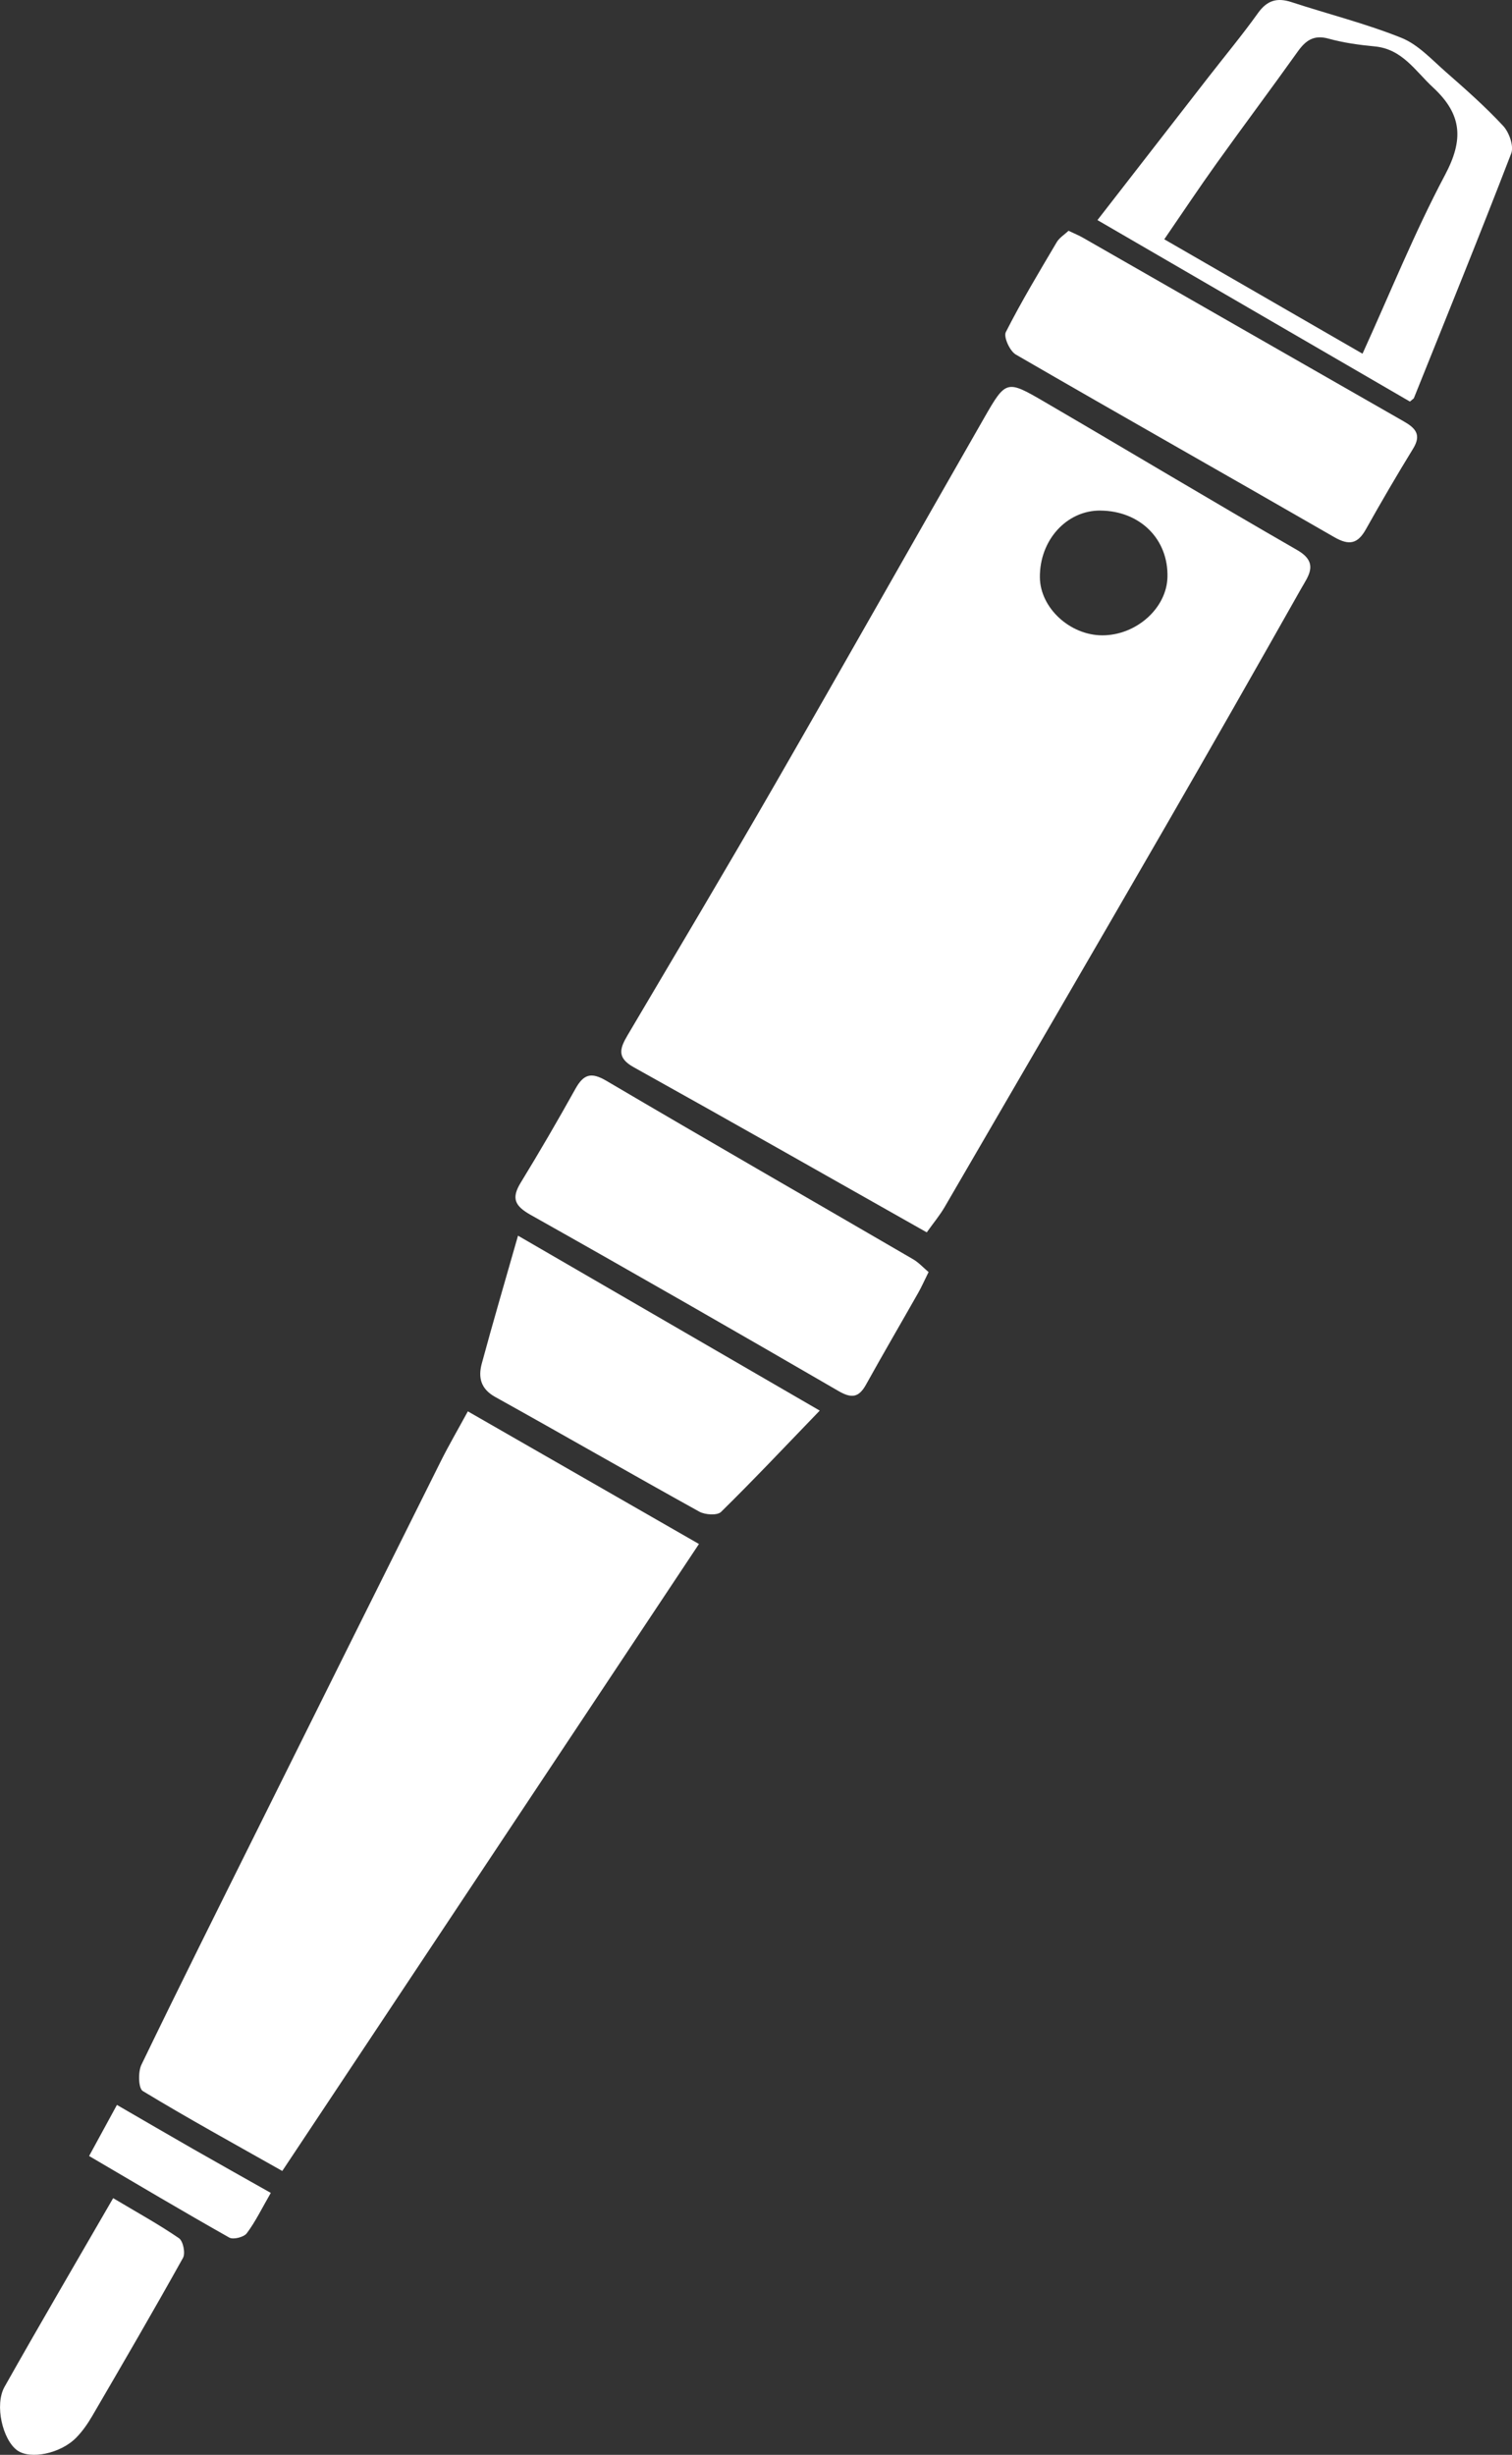<?xml version="1.0" encoding="UTF-8"?><svg id="Layer_2" xmlns="http://www.w3.org/2000/svg" viewBox="0 0 534.03 866.35"><rect x="0" y="0" width="534.03" height="866.35" fill="#333333" stroke="none"/><defs><style>.cls-1{fill:#fff;}</style></defs><g id="Layer_1-2"><g><path class="cls-1" d="m327.32,434.92c-35.25-19.89-69.32-39.27-103.57-58.32-5.97-3.32-4.8-6.66-2.12-11.2,17.44-29.5,34.99-58.94,52.1-88.63,24.81-43.03,49.21-86.29,73.92-129.37,7.62-13.28,7.92-13.35,21.07-5.69,29.86,17.41,59.49,35.2,89.45,52.42,7.82,4.49,3.91,9.14,1.35,13.67-15.86,28.07-31.82,56.08-47.95,84-25.87,44.77-51.89,89.45-77.9,134.14-1.72,2.96-3.95,5.62-6.35,8.99Zm61.36-254.74c-11.97-.1-21.56,10.49-21.4,23.64.13,10.7,10.59,20.39,22.05,20.4,11.99.01,22.73-9.57,23.01-20.53.35-13.42-9.68-23.38-23.67-23.5Z"/><path class="cls-1" d="m165.24,498.09c27.55,15.8,53.92,30.92,81.63,46.81-49.24,74.03-98.19,147.63-147.17,221.27-17.18-9.7-33.44-18.62-49.28-28.22-1.54-.94-1.71-6.72-.47-9.27,13.39-27.71,27.16-55.23,40.87-82.78,21.6-43.42,43.2-86.83,64.87-130.21,2.83-5.66,6.03-11.13,9.55-17.6Z"/><path class="cls-1" d="m327.97,448.93c-1.54,3.11-2.47,5.22-3.6,7.22-6.15,10.84-12.45,21.61-18.5,32.51-2.57,4.63-5.13,4.92-9.75,2.24-36.09-20.92-72.28-41.69-108.65-62.12-5.67-3.18-6.95-5.87-3.54-11.43,6.66-10.88,13.08-21.92,19.29-33.06,2.87-5.14,5.51-6.06,10.96-2.85,35.99,21.18,72.22,41.98,108.32,62.97,2,1.17,3.63,2.98,5.47,4.53Z"/><path class="cls-1" d="m377.42,81.45c2.05.98,3.65,1.63,5.13,2.48,37.75,21.59,75.47,43.22,113.24,64.78,4.07,2.32,6.35,4.66,3.35,9.56-5.76,9.39-11.32,18.9-16.7,28.5-2.91,5.2-5.92,5.83-11.2,2.79-37.44-21.57-75.08-42.79-112.47-64.44-2.12-1.23-4.38-6.22-3.52-7.91,5.5-10.83,11.79-21.27,17.98-31.74.94-1.59,2.74-2.67,4.18-4.03Z"/><path class="cls-1" d="m289.53,497.82c-12.2,12.64-23.32,24.43-34.87,35.77-1.32,1.3-5.63,1.03-7.67-.1-24.12-13.35-48.02-27.11-72.12-40.5-5.15-2.86-6-6.96-4.72-11.72,3.99-14.75,8.31-29.41,12.81-45.18,35.76,20.71,71,41.13,106.57,61.74Z"/><path class="cls-1" d="m387.61,77.68c13.59-17.49,26.36-33.94,39.14-50.38,5.88-7.56,12.01-14.93,17.58-22.71,3.24-4.53,6.79-5.49,11.86-3.83,12.93,4.23,26.2,7.55,38.79,12.6,5.89,2.36,10.7,7.67,15.67,12.02,6.98,6.11,13.97,12.28,20.27,19.06,2.11,2.27,3.83,7.13,2.84,9.69-11.13,28.91-22.82,57.6-34.37,86.35-.1.24-.43.38-1.42,1.24-36.24-21.03-72.77-42.23-110.35-64.04Zm93.62,47.16c9.85-21.62,18.43-42.92,29.14-63.09,6.61-12.43,6.11-21.33-4.24-30.9-6.32-5.85-10.84-13.55-20.61-14.47-5.47-.52-11-1.28-16.28-2.74-5.22-1.44-8.08.63-10.9,4.58-9.44,13.23-19.2,26.24-28.66,39.45-6.16,8.6-12.03,17.42-18.46,26.78,24,13.84,46.78,26.98,70.01,40.38Z"/><path class="cls-1" d="m39.96,775.76c8.53,5.09,16.14,9.27,23.26,14.15,1.46,1,2.33,5.29,1.42,6.92-10.45,18.75-21.26,37.3-32.08,55.84-1.6,2.74-3.47,5.43-5.69,7.67-5.56,5.62-16.16,7.73-20.75,4.46-5.16-3.67-8.13-16.04-4.51-22.46,12.37-21.94,25.11-43.66,38.36-66.58Z"/><path class="cls-1" d="m95.63,773.93c-3.14,5.44-5.4,10.14-8.47,14.23-1.03,1.37-4.77,2.32-6.18,1.52-16.33-9.21-32.45-18.79-49.51-28.79,3.12-5.73,6.22-11.41,9.83-18.03,9.3,5.38,18.17,10.56,27.09,15.66,8.75,5,17.54,9.91,27.25,15.39Z"/></g></g></svg>